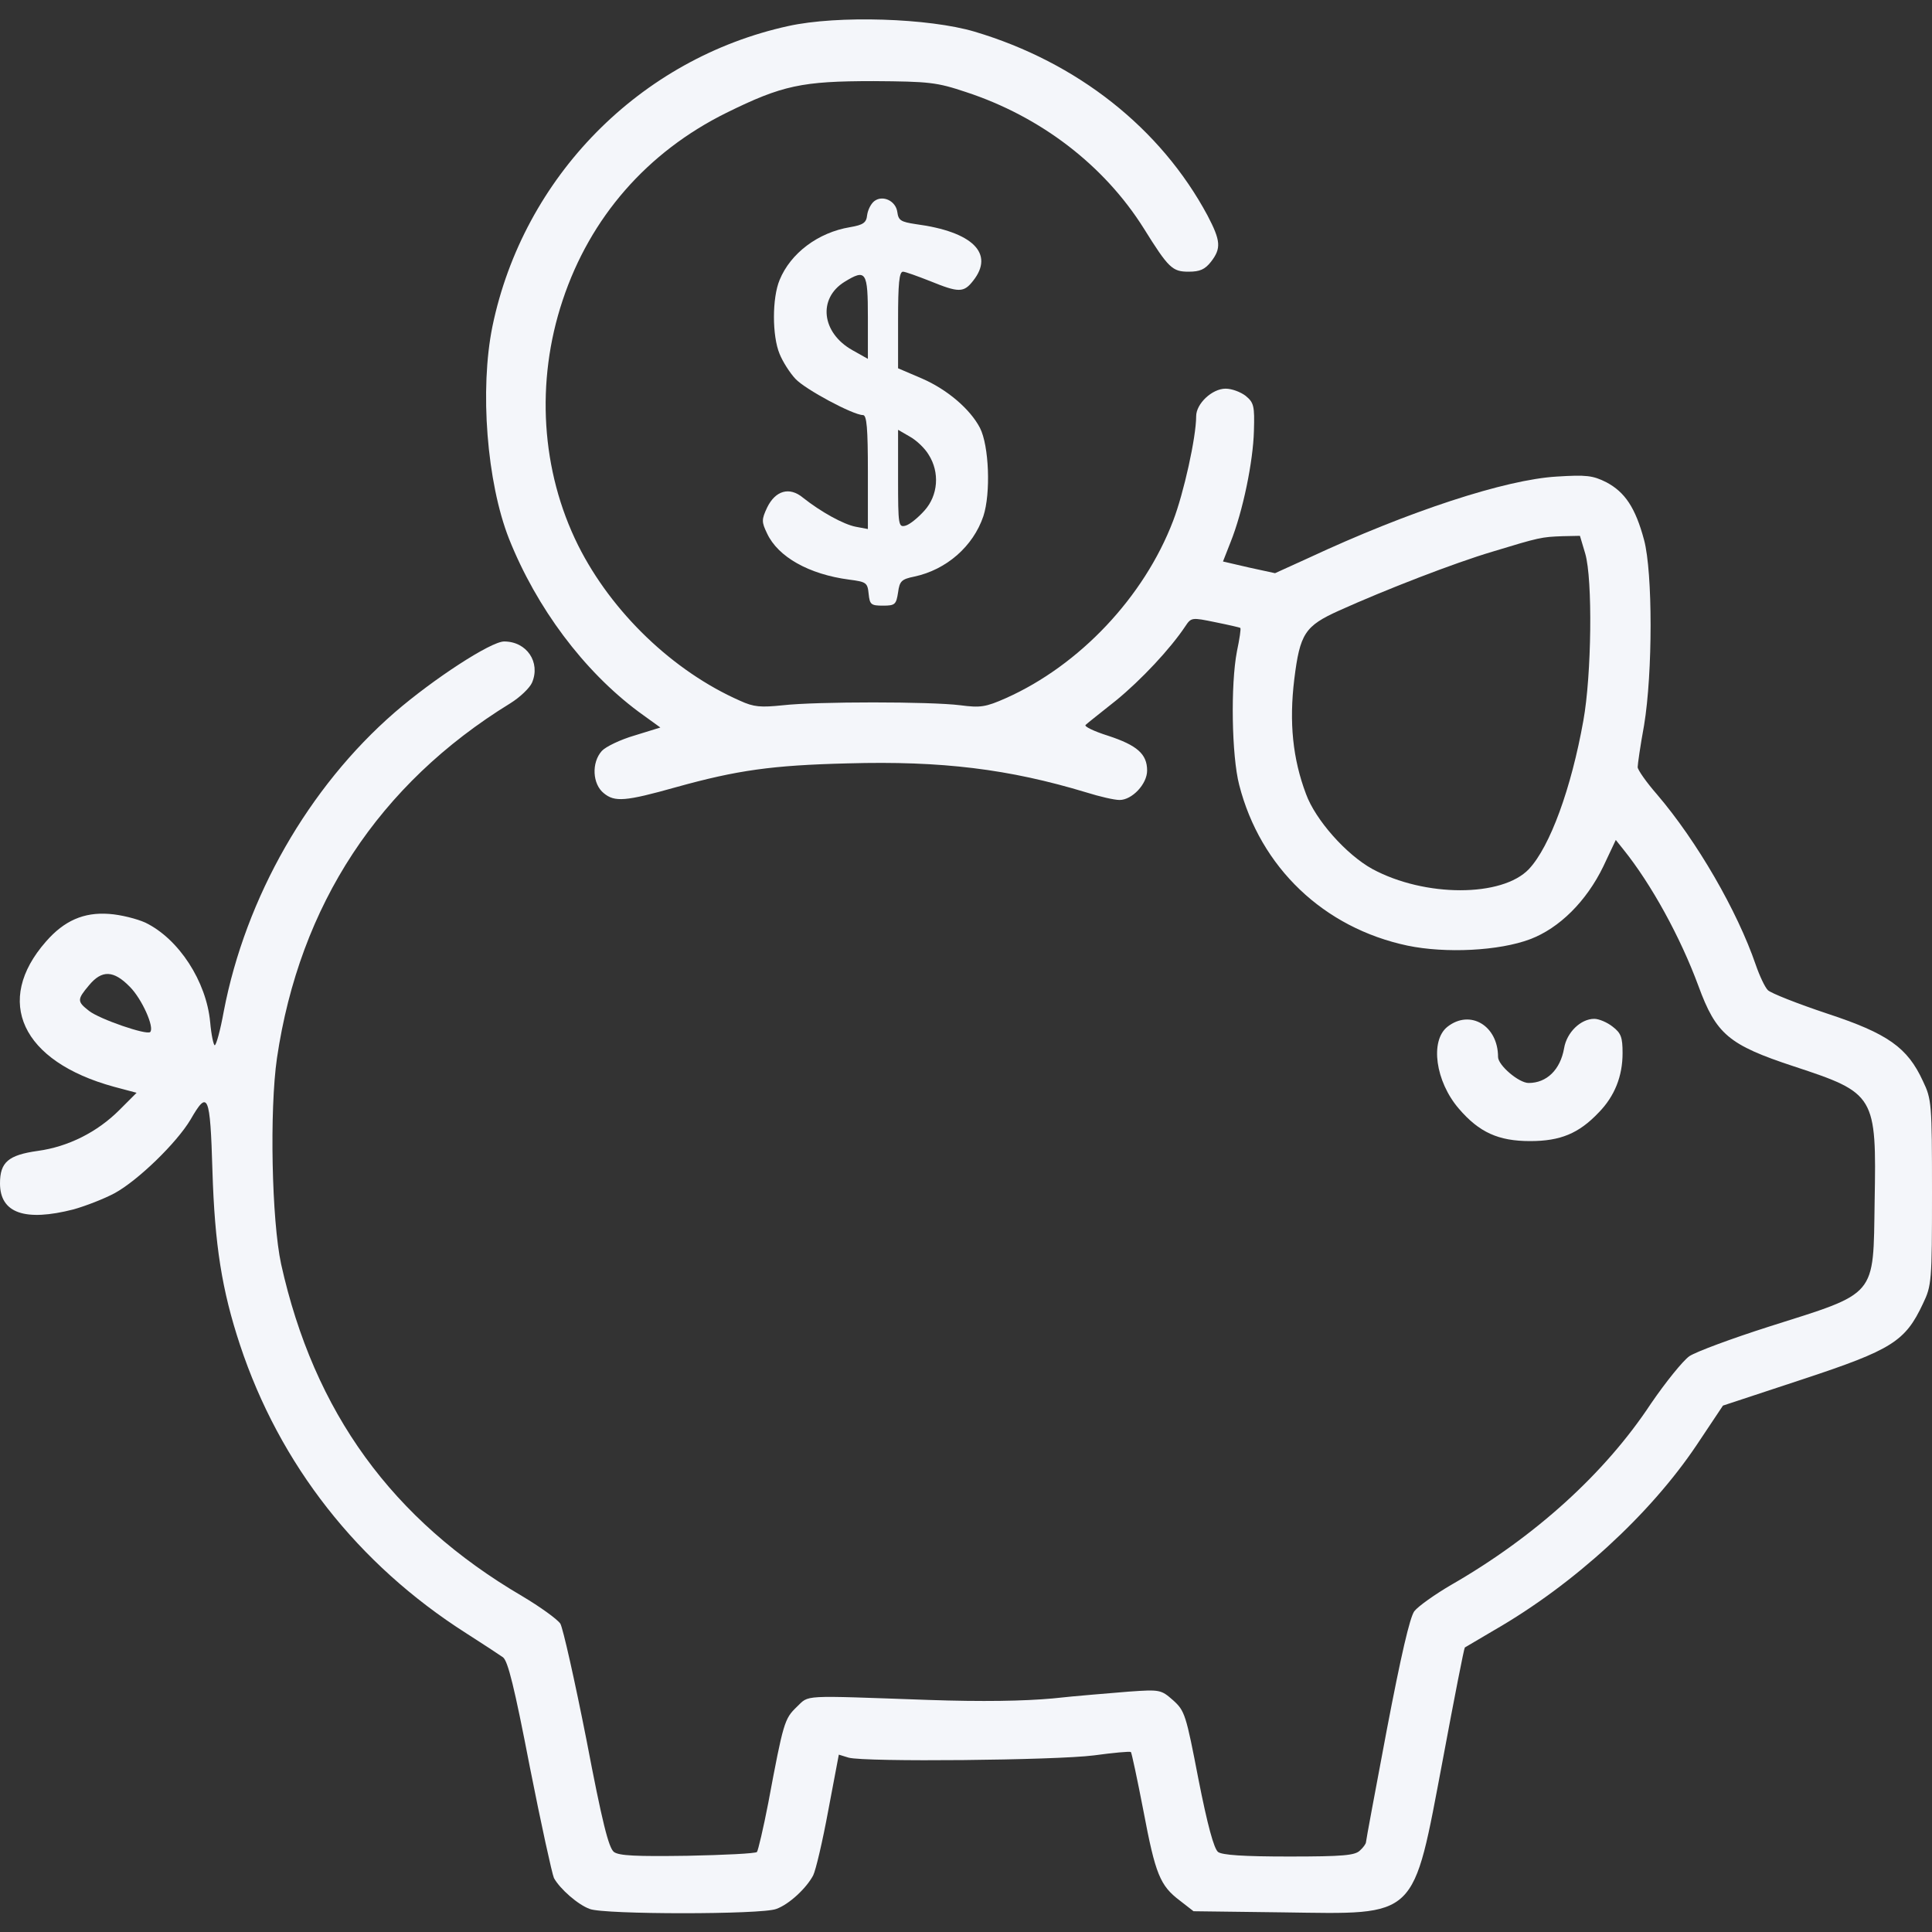 <svg width="75" height="75" viewBox="0 0 75 75" fill="none" xmlns="http://www.w3.org/2000/svg">
<rect x="0" y="0" width="75" height="75" fill="#333333" stroke="none"/>
<g clip-path="url(#clip0_4502_7277)">
<path d="M30.601 1.011C24.844 2.271 20.317 6.87 19.116 12.671C18.618 15.117 18.896 18.721 19.761 20.918C20.83 23.599 22.661 26.045 24.785 27.627L25.635 28.242L24.639 28.55C24.082 28.711 23.511 28.989 23.364 29.15C22.954 29.605 22.998 30.439 23.438 30.791C23.862 31.143 24.273 31.113 26.25 30.557C28.623 29.898 29.971 29.707 32.915 29.634C36.562 29.531 39.17 29.854 42.173 30.762C42.685 30.923 43.257 31.055 43.462 31.055C43.945 31.055 44.531 30.439 44.531 29.912C44.531 29.268 44.136 28.931 43.023 28.564C42.466 28.389 42.07 28.198 42.144 28.14C42.202 28.081 42.744 27.656 43.33 27.188C44.297 26.396 45.425 25.195 46.011 24.316C46.245 23.965 46.26 23.965 47.183 24.155C47.695 24.258 48.135 24.36 48.149 24.375C48.179 24.404 48.12 24.8 48.018 25.283C47.769 26.572 47.812 29.341 48.105 30.469C48.926 33.677 51.387 36.02 54.639 36.709C56.118 37.017 58.198 36.914 59.399 36.46C60.527 36.035 61.582 34.995 62.241 33.633L62.725 32.607L63.018 32.974C64.102 34.321 65.23 36.372 65.933 38.276C66.621 40.151 67.105 40.562 69.639 41.397C72.803 42.437 72.847 42.524 72.773 46.641C72.715 50.391 72.905 50.156 68.657 51.504C67.236 51.958 65.845 52.471 65.581 52.647C65.332 52.822 64.658 53.657 64.087 54.492C62.3 57.202 59.575 59.663 56.338 61.523C55.708 61.89 55.049 62.358 54.902 62.549C54.727 62.798 54.39 64.248 53.833 67.163C53.394 69.492 53.027 71.455 53.027 71.514C53.027 71.572 52.925 71.719 52.793 71.836C52.602 72.026 52.148 72.07 50.039 72.07C48.252 72.07 47.446 72.012 47.285 71.894C47.124 71.763 46.875 70.855 46.523 69.067C46.04 66.562 45.996 66.416 45.542 66.006C45.073 65.596 45.044 65.581 43.813 65.669C43.125 65.728 41.792 65.83 40.869 65.933C39.741 66.035 38.145 66.064 36.035 65.991C31.011 65.815 31.436 65.786 30.923 66.269C30.454 66.724 30.41 66.856 29.824 69.99C29.634 70.972 29.429 71.836 29.385 71.894C29.326 71.953 28.11 72.012 26.689 72.041C24.697 72.07 24.038 72.041 23.833 71.894C23.628 71.733 23.379 70.752 22.764 67.529C22.31 65.23 21.855 63.208 21.753 63.032C21.636 62.856 20.962 62.373 20.273 61.963C15.22 59.004 12.188 54.815 10.913 49.072C10.547 47.373 10.459 43.096 10.752 41.074C11.631 35.127 14.707 30.439 19.805 27.305C20.186 27.07 20.566 26.704 20.654 26.499C20.991 25.708 20.449 24.902 19.57 24.902C19.058 24.902 16.831 26.352 15.322 27.656C11.982 30.557 9.536 34.834 8.687 39.258C8.555 39.99 8.394 40.576 8.335 40.576C8.291 40.576 8.203 40.181 8.159 39.683C8.013 38.101 6.943 36.445 5.64 35.815C5.317 35.669 4.688 35.508 4.233 35.478C3.252 35.405 2.49 35.742 1.787 36.548C-0.249 38.862 0.835 41.206 4.424 42.188L5.303 42.422L4.629 43.096C3.779 43.945 2.651 44.517 1.465 44.678C0.322 44.839 0 45.117 0 45.938C0 47.095 0.967 47.432 2.856 46.948C3.325 46.816 4.043 46.538 4.453 46.318C5.361 45.82 6.855 44.37 7.397 43.462C8.071 42.29 8.159 42.466 8.247 45.454C8.335 48.325 8.613 50.083 9.316 52.207C10.854 56.851 13.887 60.718 18.091 63.398C18.735 63.809 19.38 64.233 19.526 64.336C19.717 64.482 19.966 65.478 20.566 68.584C21.006 70.811 21.431 72.744 21.504 72.905C21.738 73.33 22.441 73.945 22.895 74.106C23.452 74.326 29.575 74.326 30.132 74.106C30.63 73.931 31.304 73.301 31.567 72.803C31.67 72.598 31.934 71.47 32.153 70.283L32.563 68.115L32.944 68.232C33.589 68.408 40.986 68.335 42.466 68.144C43.213 68.042 43.857 67.983 43.901 68.013C43.931 68.042 44.15 69.067 44.385 70.283C44.853 72.759 45.029 73.198 45.806 73.784L46.333 74.194L49.819 74.238C55.078 74.311 54.829 74.546 56.016 68.276C56.455 65.918 56.836 63.97 56.865 63.955C56.895 63.94 57.407 63.633 58.008 63.281C61.113 61.494 64.058 58.784 65.859 56.103L66.885 54.565L69.99 53.54C73.447 52.398 73.96 52.075 74.648 50.61C74.985 49.907 75 49.761 75 46.289C75 42.832 74.985 42.671 74.648 41.968C74.048 40.664 73.286 40.122 70.928 39.346C69.785 38.965 68.745 38.555 68.628 38.438C68.511 38.32 68.306 37.881 68.159 37.456C67.441 35.361 65.874 32.651 64.321 30.835C63.911 30.366 63.574 29.883 63.574 29.78C63.574 29.678 63.677 28.945 63.823 28.154C64.16 26.118 64.16 22.222 63.823 20.962C63.486 19.702 63.076 19.102 62.358 18.721C61.831 18.457 61.582 18.428 60.425 18.501C58.447 18.618 54.712 19.834 50.786 21.665L49.497 22.251L48.486 22.031L47.476 21.797L47.769 21.05C48.252 19.849 48.648 17.9 48.677 16.729C48.706 15.762 48.677 15.63 48.355 15.366C48.164 15.22 47.827 15.088 47.578 15.088C47.051 15.088 46.435 15.674 46.435 16.157C46.435 16.977 45.952 19.145 45.542 20.215C44.414 23.174 41.909 25.825 39.053 27.1C38.262 27.451 38.057 27.48 37.28 27.378C36.123 27.231 31.699 27.231 30.395 27.378C29.531 27.466 29.268 27.451 28.726 27.202C26.133 26.06 23.745 23.774 22.441 21.167C21.006 18.281 20.786 14.824 21.841 11.66C22.91 8.438 25.122 5.903 28.198 4.38C30.366 3.311 31.128 3.149 33.911 3.149C36.079 3.164 36.357 3.193 37.5 3.574C40.4 4.526 42.861 6.416 44.399 8.862C45.366 10.415 45.513 10.547 46.143 10.547C46.582 10.547 46.773 10.459 47.007 10.166C47.417 9.639 47.388 9.346 46.875 8.364C45.059 4.98 41.821 2.417 37.837 1.23C36.065 0.703 32.52 0.586 30.601 1.011ZM61.538 21.489C61.831 22.485 61.787 26.206 61.465 27.979C60.996 30.601 60.176 32.856 59.355 33.735C58.315 34.834 55.312 34.834 53.276 33.735C52.266 33.179 51.065 31.831 50.698 30.82C50.185 29.458 50.039 28.052 50.244 26.367C50.464 24.595 50.654 24.302 51.987 23.701C53.774 22.895 56.455 21.855 57.935 21.416C59.766 20.859 59.839 20.845 60.659 20.815L61.333 20.801L61.538 21.489ZM5.039 38.306C5.508 38.774 6.006 39.888 5.83 40.063C5.698 40.195 3.867 39.565 3.457 39.243C2.988 38.877 2.988 38.804 3.457 38.247C3.955 37.647 4.409 37.661 5.039 38.306Z" fill="#F4F6FA"/>
<path d="M33.94 7.808C33.809 7.91 33.691 8.145 33.662 8.35C33.633 8.643 33.516 8.73 33.003 8.818C31.758 9.023 30.689 9.829 30.264 10.869C29.971 11.572 29.971 13.037 30.264 13.74C30.381 14.033 30.659 14.473 30.879 14.707C31.26 15.117 33.12 16.113 33.501 16.113C33.648 16.113 33.691 16.626 33.691 18.325V20.537L33.223 20.449C32.754 20.361 31.875 19.878 31.172 19.321C30.645 18.882 30.102 19.043 29.78 19.702C29.561 20.171 29.561 20.259 29.78 20.713C30.205 21.621 31.406 22.295 32.959 22.5C33.633 22.588 33.677 22.617 33.721 23.057C33.765 23.467 33.809 23.511 34.277 23.511C34.746 23.511 34.79 23.467 34.863 22.998C34.922 22.559 34.995 22.485 35.493 22.383C36.738 22.119 37.778 21.211 38.174 20.039C38.467 19.145 38.394 17.3 38.042 16.611C37.661 15.879 36.768 15.117 35.786 14.692L34.863 14.297V12.422C34.863 11.016 34.907 10.547 35.054 10.547C35.142 10.547 35.625 10.723 36.108 10.913C37.222 11.367 37.412 11.367 37.778 10.898C38.613 9.844 37.764 8.994 35.552 8.701C34.966 8.613 34.878 8.555 34.834 8.232C34.775 7.793 34.263 7.559 33.94 7.808ZM33.691 12.319V13.931L33.091 13.594C31.89 12.92 31.743 11.587 32.783 10.942C33.618 10.43 33.691 10.532 33.691 12.319ZM36.05 17.651C36.489 18.34 36.416 19.233 35.889 19.819C35.64 20.098 35.317 20.361 35.156 20.405C34.878 20.479 34.863 20.405 34.863 18.574V16.685L35.317 16.948C35.581 17.095 35.903 17.402 36.05 17.651Z" fill="#F4F6FA"/>
<path d="M56.191 39.858C55.503 40.4 55.723 41.982 56.631 43.037C57.422 43.96 58.169 44.297 59.399 44.297C60.571 44.297 61.289 44.004 62.065 43.184C62.681 42.554 62.988 41.777 62.988 40.884C62.988 40.269 62.93 40.107 62.607 39.858C62.388 39.683 62.065 39.551 61.89 39.551C61.362 39.551 60.82 40.078 60.718 40.693C60.571 41.528 60.044 42.041 59.341 42.041C58.96 42.041 58.154 41.352 58.154 41.03C58.154 39.815 57.07 39.17 56.191 39.858Z" fill="#F4F6FA"/>
</g>
<defs>
<clipPath id="clip0_4502_7277">
<rect width="75" height="75" fill="white"/>
</clipPath>
</defs>
</svg>

